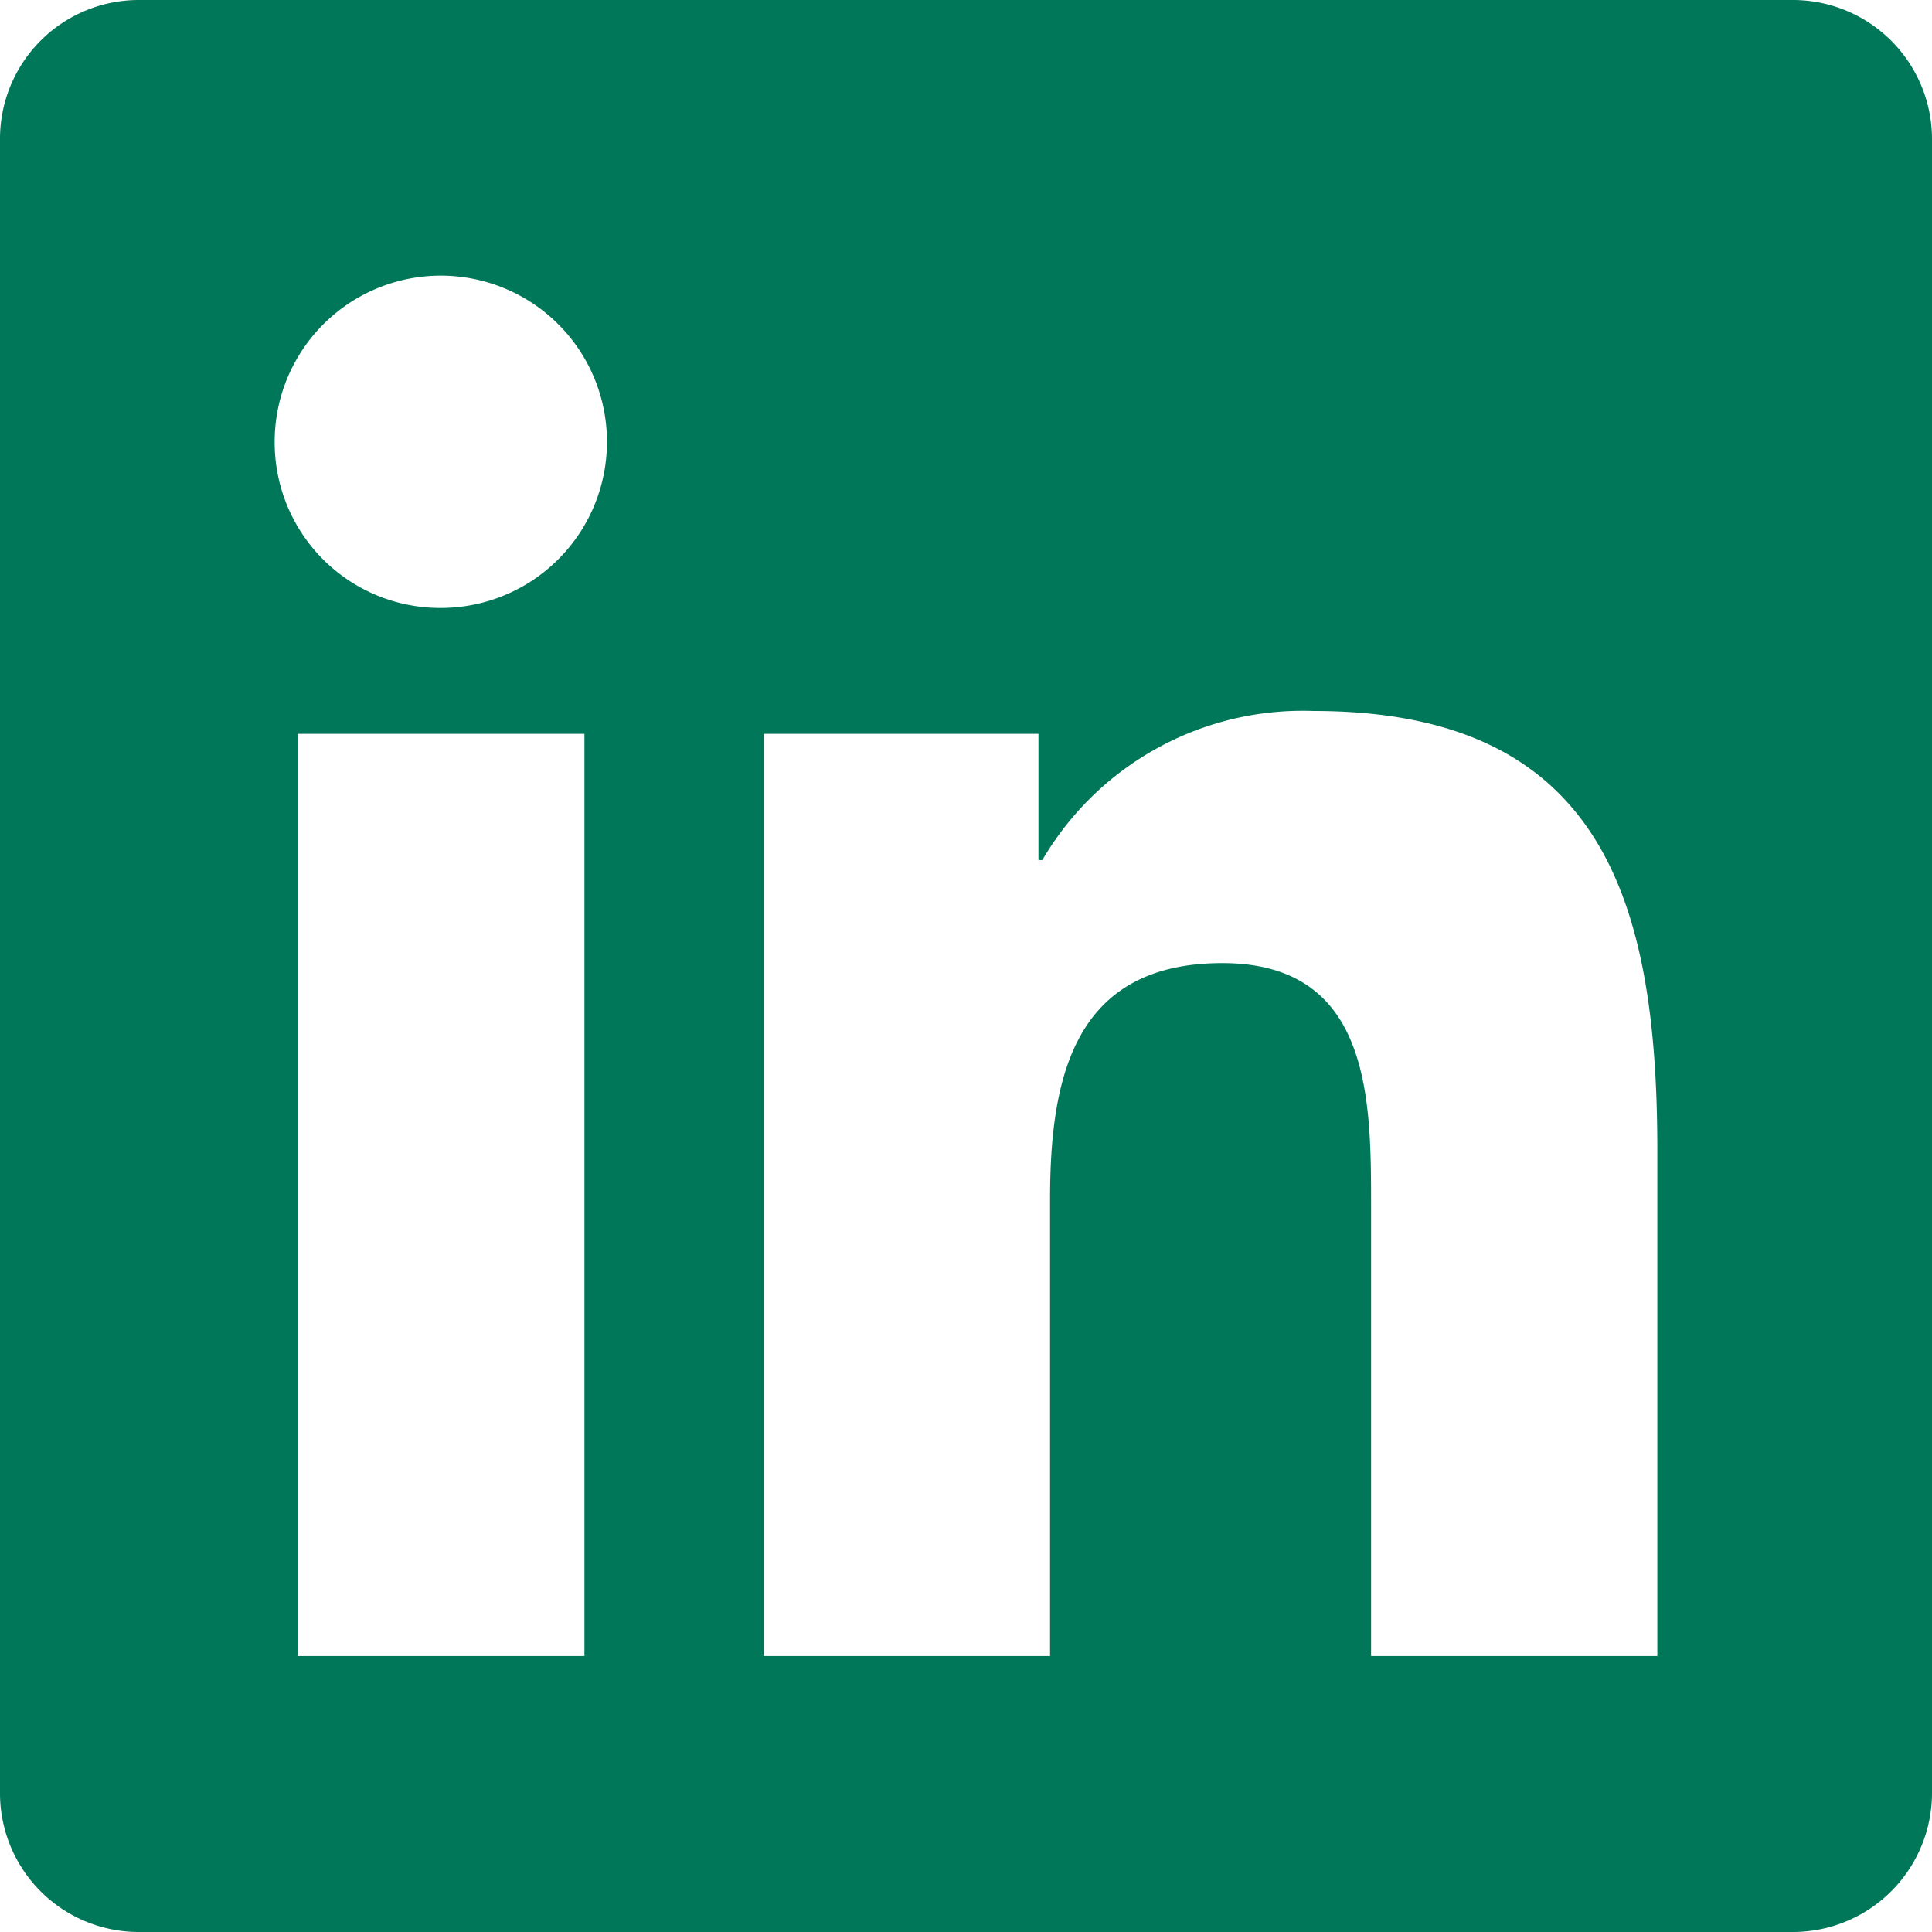 <svg xmlns="http://www.w3.org/2000/svg" viewBox="0 0 60 60">
    <defs>
        <style>.cls-1{fill:#007758;}</style>
    </defs>
    <g id="linked-in">
        <path class="cls-1"
              d="M51.47,51.43V35.73c0-7.71-1.68-13.65-10.68-13.65a9.37,9.37,0,0,0-8.42,4.63h-.12V22.79H23.72V51.43h8.89V37.26c0-3.74.71-7.35,5.35-7.35s4.62,4.27,4.62,7.59V51.43ZM13.69,18.88a5.16,5.16,0,1,0-5.16-5.15A5.14,5.14,0,0,0,13.69,18.88Zm4.46,32.55V22.79H9.24V51.43ZM55.71,0A4.32,4.32,0,0,1,60,4.33V55.67A4.32,4.32,0,0,1,55.71,60H4.27A4.31,4.31,0,0,1,0,55.67V4.33A4.31,4.31,0,0,1,4.27,0Z"/>
    </g>
</svg>
